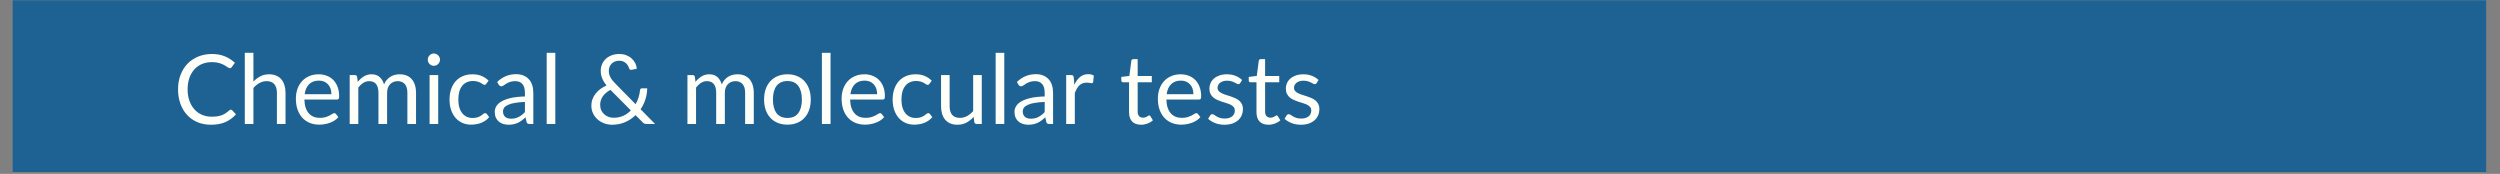 <svg xmlns="http://www.w3.org/2000/svg" xmlns:xlink="http://www.w3.org/1999/xlink" width="1366" zoomAndPan="magnify" viewBox="0 0 1024.5 71.25" height="95" preserveAspectRatio="xMidYMid meet" version="1.0"><rect x="0" y="0" width="1024.5" height="71.25" fill="#808080" stroke="none"/><defs><filter x="0%" y="0%" width="100%" height="100%" id="53da03fc1b"><feColorMatrix values="0 0 0 0 1 0 0 0 0 1 0 0 0 0 1 0 0 0 1 0" color-interpolation-filters="sRGB"/></filter><g/><clipPath id="7ad23a05e9"><path d="M 5.09 0 L 1018.918 0 L 1018.918 70.508 L 5.09 70.508 Z M 5.09 0 " clip-rule="nonzero"/></clipPath><mask id="67be719b02"><g filter="url(#53da03fc1b)"><rect x="-102.45" width="1229.4" fill="#000000" y="-7.125" height="85.5" fill-opacity="0.79"/></g></mask><clipPath id="e1cc441bfe"><path d="M 0.09 0 L 1013.918 0 L 1013.918 70.508 L 0.09 70.508 Z M 0.09 0 " clip-rule="nonzero"/></clipPath><clipPath id="2a8c3803cf"><rect x="0" width="1014" y="0" height="71"/></clipPath></defs><g clip-path="url(#7ad23a05e9)"><g mask="url(#67be719b02)"><g transform="matrix(1, 0, 0, 1, 5, 0)"><g clip-path="url(#2a8c3803cf)"><g clip-path="url(#e1cc441bfe)"><path fill="#045a99" d="M 0.09 0 L 1013.938 0 L 1013.938 71.918 L 0.09 71.918 Z M 0.09 0 " fill-opacity="1" fill-rule="nonzero"/></g></g></g></g></g><g fill="#fffff9" fill-opacity="1"><g transform="translate(71.085, 50.802)"><g><path d="M 23.531 -5.859 C 23.738 -5.859 23.922 -5.77 24.078 -5.594 L 25.609 -3.953 C 24.441 -2.609 23.031 -1.562 21.375 -0.812 C 19.727 -0.062 17.727 0.312 15.375 0.312 C 13.344 0.312 11.492 -0.035 9.828 -0.734 C 8.172 -1.441 6.754 -2.43 5.578 -3.703 C 4.398 -4.984 3.488 -6.516 2.844 -8.297 C 2.195 -10.078 1.875 -12.035 1.875 -14.172 C 1.875 -16.305 2.207 -18.266 2.875 -20.047 C 3.551 -21.828 4.5 -23.359 5.719 -24.641 C 6.945 -25.922 8.41 -26.91 10.109 -27.609 C 11.816 -28.316 13.695 -28.672 15.75 -28.672 C 17.77 -28.672 19.551 -28.348 21.094 -27.703 C 22.633 -27.055 23.992 -26.18 25.172 -25.078 L 23.906 -23.312 C 23.82 -23.176 23.719 -23.066 23.594 -22.984 C 23.469 -22.898 23.301 -22.859 23.094 -22.859 C 22.852 -22.859 22.562 -22.984 22.219 -23.234 C 21.875 -23.492 21.426 -23.781 20.875 -24.094 C 20.32 -24.414 19.629 -24.703 18.797 -24.953 C 17.961 -25.211 16.941 -25.344 15.734 -25.344 C 14.266 -25.344 12.922 -25.086 11.703 -24.578 C 10.492 -24.078 9.453 -23.344 8.578 -22.375 C 7.703 -21.414 7.02 -20.242 6.531 -18.859 C 6.039 -17.473 5.797 -15.91 5.797 -14.172 C 5.797 -12.398 6.051 -10.82 6.562 -9.438 C 7.07 -8.051 7.766 -6.879 8.641 -5.922 C 9.516 -4.961 10.547 -4.234 11.734 -3.734 C 12.93 -3.234 14.223 -2.984 15.609 -2.984 C 16.453 -2.984 17.211 -3.031 17.891 -3.125 C 18.578 -3.227 19.207 -3.383 19.781 -3.594 C 20.352 -3.812 20.883 -4.082 21.375 -4.406 C 21.875 -4.727 22.367 -5.113 22.859 -5.562 C 23.078 -5.758 23.301 -5.859 23.531 -5.859 Z M 23.531 -5.859 "/></g></g></g><g fill="#fffff9" fill-opacity="1"><g transform="translate(97.524, 50.802)"><g><path d="M 6.328 -17.375 C 7.191 -18.281 8.145 -19.004 9.188 -19.547 C 10.227 -20.086 11.426 -20.359 12.781 -20.359 C 13.875 -20.359 14.836 -20.176 15.672 -19.812 C 16.516 -19.457 17.219 -18.945 17.781 -18.281 C 18.344 -17.613 18.766 -16.812 19.047 -15.875 C 19.336 -14.938 19.484 -13.898 19.484 -12.766 L 19.484 0 L 15.953 0 L 15.953 -12.766 C 15.953 -14.285 15.602 -15.461 14.906 -16.297 C 14.219 -17.129 13.164 -17.547 11.75 -17.547 C 10.707 -17.547 9.734 -17.297 8.828 -16.797 C 7.93 -16.297 7.098 -15.617 6.328 -14.766 L 6.328 0 L 2.797 0 L 2.797 -29.156 L 6.328 -29.156 Z M 6.328 -17.375 "/></g></g></g><g fill="#fffff9" fill-opacity="1"><g transform="translate(119.609, 50.802)"><g><path d="M 16.203 -12.203 C 16.203 -13.023 16.086 -13.773 15.859 -14.453 C 15.629 -15.129 15.289 -15.711 14.844 -16.203 C 14.406 -16.703 13.867 -17.086 13.234 -17.359 C 12.598 -17.629 11.879 -17.766 11.078 -17.766 C 9.391 -17.766 8.051 -17.273 7.062 -16.297 C 6.082 -15.316 5.477 -13.953 5.25 -12.203 Z M 19.062 -2.812 C 18.625 -2.281 18.098 -1.816 17.484 -1.422 C 16.879 -1.035 16.227 -0.719 15.531 -0.469 C 14.844 -0.219 14.129 -0.031 13.391 0.094 C 12.648 0.219 11.922 0.281 11.203 0.281 C 9.816 0.281 8.539 0.047 7.375 -0.422 C 6.207 -0.891 5.195 -1.578 4.344 -2.484 C 3.488 -3.391 2.82 -4.508 2.344 -5.844 C 1.875 -7.176 1.641 -8.703 1.641 -10.422 C 1.641 -11.828 1.852 -13.133 2.281 -14.344 C 2.707 -15.562 3.32 -16.613 4.125 -17.5 C 4.938 -18.395 5.922 -19.094 7.078 -19.594 C 8.242 -20.102 9.551 -20.359 11 -20.359 C 12.195 -20.359 13.305 -20.156 14.328 -19.75 C 15.359 -19.352 16.242 -18.773 16.984 -18.016 C 17.734 -17.254 18.316 -16.316 18.734 -15.203 C 19.16 -14.086 19.375 -12.82 19.375 -11.406 C 19.375 -10.844 19.312 -10.469 19.188 -10.281 C 19.07 -10.102 18.848 -10.016 18.516 -10.016 L 5.125 -10.016 C 5.164 -8.742 5.336 -7.641 5.641 -6.703 C 5.953 -5.766 6.383 -4.984 6.938 -4.359 C 7.5 -3.734 8.16 -3.266 8.922 -2.953 C 9.691 -2.648 10.551 -2.5 11.5 -2.5 C 12.383 -2.5 13.145 -2.598 13.781 -2.797 C 14.426 -3.004 14.977 -3.223 15.438 -3.453 C 15.895 -3.691 16.281 -3.914 16.594 -4.125 C 16.906 -4.332 17.172 -4.438 17.391 -4.438 C 17.68 -4.438 17.906 -4.32 18.062 -4.094 Z M 19.062 -2.812 "/></g></g></g><g fill="#fffff9" fill-opacity="1"><g transform="translate(140.507, 50.802)"><g><path d="M 2.797 0 L 2.797 -20.047 L 4.906 -20.047 C 5.406 -20.047 5.719 -19.801 5.844 -19.312 L 6.094 -17.25 C 6.832 -18.164 7.66 -18.91 8.578 -19.484 C 9.504 -20.066 10.578 -20.359 11.797 -20.359 C 13.141 -20.359 14.227 -19.984 15.062 -19.234 C 15.906 -18.484 16.508 -17.469 16.875 -16.188 C 17.164 -16.914 17.539 -17.539 18 -18.062 C 18.457 -18.594 18.969 -19.031 19.531 -19.375 C 20.094 -19.719 20.691 -19.969 21.328 -20.125 C 21.973 -20.281 22.629 -20.359 23.297 -20.359 C 24.348 -20.359 25.285 -20.191 26.109 -19.859 C 26.93 -19.523 27.629 -19.035 28.203 -18.391 C 28.773 -17.742 29.211 -16.945 29.516 -16 C 29.828 -15.051 29.984 -13.973 29.984 -12.766 L 29.984 0 L 26.438 0 L 26.438 -12.766 C 26.438 -14.336 26.094 -15.523 25.406 -16.328 C 24.719 -17.141 23.727 -17.547 22.438 -17.547 C 21.852 -17.547 21.301 -17.441 20.781 -17.234 C 20.258 -17.035 19.801 -16.738 19.406 -16.344 C 19.008 -15.945 18.695 -15.445 18.469 -14.844 C 18.238 -14.25 18.125 -13.555 18.125 -12.766 L 18.125 0 L 14.578 0 L 14.578 -12.766 C 14.578 -14.367 14.254 -15.566 13.609 -16.359 C 12.961 -17.148 12.02 -17.547 10.781 -17.547 C 9.914 -17.547 9.113 -17.312 8.375 -16.844 C 7.633 -16.375 6.953 -15.738 6.328 -14.938 L 6.328 0 Z M 2.797 0 "/></g></g></g><g fill="#fffff9" fill-opacity="1"><g transform="translate(173.061, 50.802)"><g><path d="M 6.516 -20.047 L 6.516 0 L 2.984 0 L 2.984 -20.047 Z M 7.266 -26.344 C 7.266 -26 7.191 -25.676 7.047 -25.375 C 6.91 -25.082 6.727 -24.816 6.5 -24.578 C 6.27 -24.348 6 -24.164 5.688 -24.031 C 5.375 -23.906 5.047 -23.844 4.703 -23.844 C 4.359 -23.844 4.039 -23.906 3.75 -24.031 C 3.457 -24.164 3.195 -24.348 2.969 -24.578 C 2.738 -24.816 2.555 -25.082 2.422 -25.375 C 2.297 -25.676 2.234 -26 2.234 -26.344 C 2.234 -26.688 2.297 -27.008 2.422 -27.312 C 2.555 -27.625 2.738 -27.895 2.969 -28.125 C 3.195 -28.352 3.457 -28.535 3.75 -28.672 C 4.039 -28.805 4.359 -28.875 4.703 -28.875 C 5.047 -28.875 5.375 -28.805 5.688 -28.672 C 6 -28.535 6.27 -28.352 6.5 -28.125 C 6.727 -27.895 6.91 -27.625 7.047 -27.312 C 7.191 -27.008 7.266 -26.688 7.266 -26.344 Z M 7.266 -26.344 "/></g></g></g><g fill="#fffff9" fill-opacity="1"><g transform="translate(182.56, 50.802)"><g><path d="M 16.734 -16.484 C 16.629 -16.336 16.523 -16.223 16.422 -16.141 C 16.316 -16.066 16.172 -16.031 15.984 -16.031 C 15.785 -16.031 15.566 -16.113 15.328 -16.281 C 15.098 -16.445 14.805 -16.629 14.453 -16.828 C 14.109 -17.023 13.68 -17.203 13.172 -17.359 C 12.66 -17.523 12.035 -17.609 11.297 -17.609 C 10.305 -17.609 9.438 -17.43 8.688 -17.078 C 7.938 -16.734 7.305 -16.227 6.797 -15.562 C 6.285 -14.906 5.898 -14.109 5.641 -13.172 C 5.391 -12.242 5.266 -11.195 5.266 -10.031 C 5.266 -8.82 5.398 -7.742 5.672 -6.797 C 5.953 -5.848 6.348 -5.055 6.859 -4.422 C 7.367 -3.785 7.984 -3.297 8.703 -2.953 C 9.422 -2.617 10.227 -2.453 11.125 -2.453 C 11.977 -2.453 12.68 -2.551 13.234 -2.75 C 13.785 -2.957 14.242 -3.188 14.609 -3.438 C 14.973 -3.688 15.273 -3.914 15.516 -4.125 C 15.766 -4.332 16.008 -4.438 16.25 -4.438 C 16.539 -4.438 16.766 -4.32 16.922 -4.094 L 17.906 -2.812 C 17.469 -2.27 16.973 -1.805 16.422 -1.422 C 15.867 -1.035 15.27 -0.711 14.625 -0.453 C 13.988 -0.203 13.32 -0.02 12.625 0.094 C 11.926 0.219 11.211 0.281 10.484 0.281 C 9.234 0.281 8.066 0.051 6.984 -0.406 C 5.91 -0.875 4.977 -1.547 4.188 -2.422 C 3.406 -3.297 2.785 -4.375 2.328 -5.656 C 1.879 -6.938 1.656 -8.395 1.656 -10.031 C 1.656 -11.52 1.863 -12.895 2.281 -14.156 C 2.695 -15.426 3.301 -16.52 4.094 -17.438 C 4.895 -18.352 5.879 -19.066 7.047 -19.578 C 8.223 -20.098 9.566 -20.359 11.078 -20.359 C 12.492 -20.359 13.738 -20.129 14.812 -19.672 C 15.883 -19.223 16.836 -18.582 17.672 -17.75 Z M 16.734 -16.484 "/></g></g></g><g fill="#fffff9" fill-opacity="1"><g transform="translate(201.459, 50.802)"><g><path d="M 13.656 -9.031 C 12.031 -8.969 10.645 -8.832 9.5 -8.625 C 8.363 -8.426 7.438 -8.16 6.719 -7.828 C 6 -7.504 5.477 -7.117 5.156 -6.672 C 4.832 -6.223 4.672 -5.723 4.672 -5.172 C 4.672 -4.641 4.754 -4.18 4.922 -3.797 C 5.098 -3.41 5.332 -3.098 5.625 -2.859 C 5.926 -2.617 6.273 -2.441 6.672 -2.328 C 7.078 -2.211 7.508 -2.156 7.969 -2.156 C 8.594 -2.156 9.16 -2.219 9.672 -2.344 C 10.191 -2.469 10.676 -2.648 11.125 -2.891 C 11.582 -3.129 12.02 -3.41 12.438 -3.734 C 12.852 -4.066 13.258 -4.445 13.656 -4.875 Z M 2.281 -17.219 C 3.383 -18.281 4.578 -19.078 5.859 -19.609 C 7.141 -20.141 8.555 -20.406 10.109 -20.406 C 11.234 -20.406 12.227 -20.219 13.094 -19.844 C 13.969 -19.477 14.703 -18.961 15.297 -18.297 C 15.891 -17.641 16.336 -16.844 16.641 -15.906 C 16.941 -14.969 17.094 -13.941 17.094 -12.828 L 17.094 0 L 15.531 0 C 15.188 0 14.922 -0.055 14.734 -0.172 C 14.555 -0.285 14.414 -0.504 14.312 -0.828 L 13.906 -2.734 C 13.383 -2.242 12.867 -1.812 12.359 -1.438 C 11.859 -1.062 11.332 -0.742 10.781 -0.484 C 10.227 -0.223 9.641 -0.023 9.016 0.109 C 8.391 0.242 7.691 0.312 6.922 0.312 C 6.148 0.312 5.422 0.203 4.734 -0.016 C 4.047 -0.234 3.445 -0.555 2.938 -0.984 C 2.426 -1.422 2.02 -1.973 1.719 -2.641 C 1.426 -3.305 1.281 -4.094 1.281 -5 C 1.281 -5.789 1.5 -6.551 1.938 -7.281 C 2.375 -8.02 3.078 -8.672 4.047 -9.234 C 5.023 -9.805 6.301 -10.273 7.875 -10.641 C 9.445 -11.004 11.375 -11.211 13.656 -11.266 L 13.656 -12.828 C 13.656 -14.379 13.316 -15.551 12.641 -16.344 C 11.973 -17.145 10.992 -17.547 9.703 -17.547 C 8.828 -17.547 8.094 -17.438 7.5 -17.219 C 6.914 -17.008 6.41 -16.77 5.984 -16.5 C 5.555 -16.227 5.188 -15.984 4.875 -15.766 C 4.562 -15.547 4.254 -15.438 3.953 -15.438 C 3.723 -15.438 3.52 -15.5 3.344 -15.625 C 3.176 -15.75 3.031 -15.906 2.906 -16.094 Z M 2.281 -17.219 "/></g></g></g><g fill="#fffff9" fill-opacity="1"><g transform="translate(221.13, 50.802)"><g><path d="M 6.438 -29.156 L 6.438 0 L 2.906 0 L 2.906 -29.156 Z M 6.438 -29.156 "/></g></g></g><g fill="#fffff9" fill-opacity="1"><g transform="translate(230.471, 50.802)"><g/></g></g><g fill="#fffff9" fill-opacity="1"><g transform="translate(240.603, 50.802)"><g><path d="M 9.562 -13.969 C 8.156 -13.227 7.098 -12.332 6.391 -11.281 C 5.691 -10.227 5.344 -9.082 5.344 -7.844 C 5.344 -6.977 5.5 -6.219 5.812 -5.562 C 6.133 -4.914 6.551 -4.367 7.062 -3.922 C 7.582 -3.473 8.172 -3.129 8.828 -2.891 C 9.484 -2.66 10.156 -2.547 10.844 -2.547 C 12.32 -2.547 13.648 -2.816 14.828 -3.359 C 16.016 -3.898 17.047 -4.629 17.922 -5.547 Z M 27.844 0 L 24.422 0 C 24.035 0 23.723 -0.047 23.484 -0.141 C 23.254 -0.234 23 -0.426 22.719 -0.719 L 19.844 -3.609 C 18.602 -2.398 17.176 -1.441 15.562 -0.734 C 13.945 -0.035 12.172 0.312 10.234 0.312 C 9.172 0.312 8.133 0.133 7.125 -0.219 C 6.125 -0.57 5.219 -1.086 4.406 -1.766 C 3.602 -2.453 2.957 -3.281 2.469 -4.25 C 1.977 -5.227 1.734 -6.332 1.734 -7.562 C 1.734 -8.477 1.891 -9.348 2.203 -10.172 C 2.516 -11.004 2.945 -11.77 3.5 -12.469 C 4.051 -13.164 4.703 -13.789 5.453 -14.344 C 6.211 -14.895 7.039 -15.367 7.938 -15.766 C 7.133 -16.797 6.539 -17.789 6.156 -18.75 C 5.77 -19.707 5.578 -20.703 5.578 -21.734 C 5.578 -22.691 5.75 -23.594 6.094 -24.438 C 6.445 -25.281 6.953 -26.016 7.609 -26.641 C 8.273 -27.266 9.078 -27.758 10.016 -28.125 C 10.961 -28.488 12.023 -28.672 13.203 -28.672 C 14.242 -28.672 15.191 -28.504 16.047 -28.172 C 16.898 -27.836 17.633 -27.391 18.25 -26.828 C 18.875 -26.273 19.367 -25.633 19.734 -24.906 C 20.098 -24.176 20.305 -23.414 20.359 -22.625 L 18.172 -22.188 C 17.734 -22.082 17.41 -22.285 17.203 -22.797 C 17.109 -23.141 16.957 -23.492 16.75 -23.859 C 16.539 -24.234 16.273 -24.57 15.953 -24.875 C 15.629 -25.176 15.238 -25.426 14.781 -25.625 C 14.332 -25.82 13.805 -25.922 13.203 -25.922 C 12.535 -25.922 11.938 -25.816 11.406 -25.609 C 10.875 -25.398 10.422 -25.102 10.047 -24.719 C 9.672 -24.344 9.383 -23.898 9.188 -23.391 C 8.988 -22.891 8.891 -22.344 8.891 -21.75 C 8.891 -21.289 8.941 -20.848 9.047 -20.422 C 9.148 -19.992 9.316 -19.562 9.547 -19.125 C 9.773 -18.695 10.066 -18.258 10.422 -17.812 C 10.785 -17.363 11.219 -16.891 11.719 -16.391 L 19.875 -8.094 C 20.375 -8.988 20.773 -9.922 21.078 -10.891 C 21.379 -11.859 21.578 -12.828 21.672 -13.797 C 21.691 -14.047 21.77 -14.242 21.906 -14.391 C 22.039 -14.535 22.223 -14.609 22.453 -14.609 L 24.625 -14.609 C 24.602 -13.086 24.363 -11.598 23.906 -10.141 C 23.445 -8.68 22.781 -7.312 21.906 -6.031 Z M 27.844 0 "/></g></g></g><g fill="#fffff9" fill-opacity="1"><g transform="translate(268.784, 50.802)"><g/></g></g><g fill="#fffff9" fill-opacity="1"><g transform="translate(278.916, 50.802)"><g><path d="M 2.797 0 L 2.797 -20.047 L 4.906 -20.047 C 5.406 -20.047 5.719 -19.801 5.844 -19.312 L 6.094 -17.25 C 6.832 -18.164 7.66 -18.91 8.578 -19.484 C 9.504 -20.066 10.578 -20.359 11.797 -20.359 C 13.141 -20.359 14.227 -19.984 15.062 -19.234 C 15.906 -18.484 16.508 -17.469 16.875 -16.188 C 17.164 -16.914 17.539 -17.539 18 -18.062 C 18.457 -18.594 18.969 -19.031 19.531 -19.375 C 20.094 -19.719 20.691 -19.969 21.328 -20.125 C 21.973 -20.281 22.629 -20.359 23.297 -20.359 C 24.348 -20.359 25.285 -20.191 26.109 -19.859 C 26.93 -19.523 27.629 -19.035 28.203 -18.391 C 28.773 -17.742 29.211 -16.945 29.516 -16 C 29.828 -15.051 29.984 -13.973 29.984 -12.766 L 29.984 0 L 26.438 0 L 26.438 -12.766 C 26.438 -14.336 26.094 -15.523 25.406 -16.328 C 24.719 -17.141 23.727 -17.547 22.438 -17.547 C 21.852 -17.547 21.301 -17.441 20.781 -17.234 C 20.258 -17.035 19.801 -16.738 19.406 -16.344 C 19.008 -15.945 18.695 -15.445 18.469 -14.844 C 18.238 -14.25 18.125 -13.555 18.125 -12.766 L 18.125 0 L 14.578 0 L 14.578 -12.766 C 14.578 -14.367 14.254 -15.566 13.609 -16.359 C 12.961 -17.148 12.02 -17.547 10.781 -17.547 C 9.914 -17.547 9.113 -17.312 8.375 -16.844 C 7.633 -16.375 6.953 -15.738 6.328 -14.938 L 6.328 0 Z M 2.797 0 "/></g></g></g><g fill="#fffff9" fill-opacity="1"><g transform="translate(311.47, 50.802)"><g><path d="M 11.234 -20.359 C 12.703 -20.359 14.02 -20.113 15.188 -19.625 C 16.363 -19.145 17.367 -18.453 18.203 -17.547 C 19.035 -16.648 19.672 -15.566 20.109 -14.297 C 20.555 -13.023 20.781 -11.602 20.781 -10.031 C 20.781 -8.445 20.555 -7.02 20.109 -5.75 C 19.672 -4.488 19.035 -3.41 18.203 -2.516 C 17.367 -1.617 16.363 -0.926 15.188 -0.438 C 14.02 0.039 12.703 0.281 11.234 0.281 C 9.766 0.281 8.438 0.039 7.25 -0.438 C 6.07 -0.926 5.066 -1.617 4.234 -2.516 C 3.398 -3.41 2.758 -4.488 2.312 -5.75 C 1.875 -7.02 1.656 -8.445 1.656 -10.031 C 1.656 -11.602 1.875 -13.023 2.312 -14.297 C 2.758 -15.566 3.398 -16.648 4.234 -17.547 C 5.066 -18.453 6.07 -19.145 7.25 -19.625 C 8.438 -20.113 9.766 -20.359 11.234 -20.359 Z M 11.234 -2.469 C 13.211 -2.469 14.691 -3.129 15.672 -4.453 C 16.648 -5.785 17.141 -7.641 17.141 -10.016 C 17.141 -12.398 16.648 -14.258 15.672 -15.594 C 14.691 -16.926 13.211 -17.594 11.234 -17.594 C 10.234 -17.594 9.359 -17.422 8.609 -17.078 C 7.867 -16.734 7.25 -16.238 6.75 -15.594 C 6.258 -14.945 5.891 -14.148 5.641 -13.203 C 5.398 -12.266 5.281 -11.203 5.281 -10.016 C 5.281 -7.641 5.77 -5.785 6.75 -4.453 C 7.738 -3.129 9.234 -2.469 11.234 -2.469 Z M 11.234 -2.469 "/></g></g></g><g fill="#fffff9" fill-opacity="1"><g transform="translate(333.912, 50.802)"><g><path d="M 6.438 -29.156 L 6.438 0 L 2.906 0 L 2.906 -29.156 Z M 6.438 -29.156 "/></g></g></g><g fill="#fffff9" fill-opacity="1"><g transform="translate(343.252, 50.802)"><g><path d="M 16.203 -12.203 C 16.203 -13.023 16.086 -13.773 15.859 -14.453 C 15.629 -15.129 15.289 -15.711 14.844 -16.203 C 14.406 -16.703 13.867 -17.086 13.234 -17.359 C 12.598 -17.629 11.879 -17.766 11.078 -17.766 C 9.391 -17.766 8.051 -17.273 7.062 -16.297 C 6.082 -15.316 5.477 -13.953 5.25 -12.203 Z M 19.062 -2.812 C 18.625 -2.281 18.098 -1.816 17.484 -1.422 C 16.879 -1.035 16.227 -0.719 15.531 -0.469 C 14.844 -0.219 14.129 -0.031 13.391 0.094 C 12.648 0.219 11.922 0.281 11.203 0.281 C 9.816 0.281 8.539 0.047 7.375 -0.422 C 6.207 -0.891 5.195 -1.578 4.344 -2.484 C 3.488 -3.391 2.82 -4.508 2.344 -5.844 C 1.875 -7.176 1.641 -8.703 1.641 -10.422 C 1.641 -11.828 1.852 -13.133 2.281 -14.344 C 2.707 -15.562 3.32 -16.613 4.125 -17.5 C 4.938 -18.395 5.922 -19.094 7.078 -19.594 C 8.242 -20.102 9.551 -20.359 11 -20.359 C 12.195 -20.359 13.305 -20.156 14.328 -19.75 C 15.359 -19.352 16.242 -18.773 16.984 -18.016 C 17.734 -17.254 18.316 -16.316 18.734 -15.203 C 19.16 -14.086 19.375 -12.82 19.375 -11.406 C 19.375 -10.844 19.312 -10.469 19.188 -10.281 C 19.07 -10.102 18.848 -10.016 18.516 -10.016 L 5.125 -10.016 C 5.164 -8.742 5.336 -7.641 5.641 -6.703 C 5.953 -5.766 6.383 -4.984 6.938 -4.359 C 7.5 -3.734 8.16 -3.266 8.922 -2.953 C 9.691 -2.648 10.551 -2.5 11.5 -2.5 C 12.383 -2.5 13.145 -2.598 13.781 -2.797 C 14.426 -3.004 14.977 -3.223 15.438 -3.453 C 15.895 -3.691 16.281 -3.914 16.594 -4.125 C 16.906 -4.332 17.172 -4.438 17.391 -4.438 C 17.68 -4.438 17.906 -4.32 18.062 -4.094 Z M 19.062 -2.812 "/></g></g></g><g fill="#fffff9" fill-opacity="1"><g transform="translate(364.15, 50.802)"><g><path d="M 16.734 -16.484 C 16.629 -16.336 16.523 -16.223 16.422 -16.141 C 16.316 -16.066 16.172 -16.031 15.984 -16.031 C 15.785 -16.031 15.566 -16.113 15.328 -16.281 C 15.098 -16.445 14.805 -16.629 14.453 -16.828 C 14.109 -17.023 13.68 -17.203 13.172 -17.359 C 12.66 -17.523 12.035 -17.609 11.297 -17.609 C 10.305 -17.609 9.438 -17.43 8.688 -17.078 C 7.938 -16.734 7.305 -16.227 6.797 -15.562 C 6.285 -14.906 5.898 -14.109 5.641 -13.172 C 5.391 -12.242 5.266 -11.195 5.266 -10.031 C 5.266 -8.82 5.398 -7.742 5.672 -6.797 C 5.953 -5.848 6.348 -5.055 6.859 -4.422 C 7.367 -3.785 7.984 -3.297 8.703 -2.953 C 9.422 -2.617 10.227 -2.453 11.125 -2.453 C 11.977 -2.453 12.68 -2.551 13.234 -2.75 C 13.785 -2.957 14.242 -3.188 14.609 -3.438 C 14.973 -3.688 15.273 -3.914 15.516 -4.125 C 15.766 -4.332 16.008 -4.438 16.25 -4.438 C 16.539 -4.438 16.766 -4.32 16.922 -4.094 L 17.906 -2.812 C 17.469 -2.27 16.973 -1.805 16.422 -1.422 C 15.867 -1.035 15.27 -0.711 14.625 -0.453 C 13.988 -0.203 13.32 -0.02 12.625 0.094 C 11.926 0.219 11.211 0.281 10.484 0.281 C 9.234 0.281 8.066 0.051 6.984 -0.406 C 5.91 -0.875 4.977 -1.547 4.188 -2.422 C 3.406 -3.297 2.785 -4.375 2.328 -5.656 C 1.879 -6.938 1.656 -8.395 1.656 -10.031 C 1.656 -11.52 1.863 -12.895 2.281 -14.156 C 2.695 -15.426 3.301 -16.52 4.094 -17.438 C 4.895 -18.352 5.879 -19.066 7.047 -19.578 C 8.223 -20.098 9.566 -20.359 11.078 -20.359 C 12.492 -20.359 13.738 -20.129 14.812 -19.672 C 15.883 -19.223 16.836 -18.582 17.672 -17.75 Z M 16.734 -16.484 "/></g></g></g><g fill="#fffff9" fill-opacity="1"><g transform="translate(383.049, 50.802)"><g><path d="M 19.281 -20.047 L 19.281 0 L 17.172 0 C 16.672 0 16.359 -0.242 16.234 -0.734 L 15.953 -2.891 C 15.078 -1.922 14.098 -1.145 13.016 -0.562 C 11.941 0.02 10.703 0.312 9.297 0.312 C 8.203 0.312 7.234 0.133 6.391 -0.219 C 5.555 -0.582 4.852 -1.094 4.281 -1.75 C 3.719 -2.414 3.297 -3.219 3.016 -4.156 C 2.734 -5.094 2.594 -6.129 2.594 -7.266 L 2.594 -20.047 L 6.109 -20.047 L 6.109 -7.266 C 6.109 -5.742 6.453 -4.566 7.141 -3.734 C 7.836 -2.91 8.898 -2.5 10.328 -2.5 C 11.367 -2.5 12.344 -2.742 13.25 -3.234 C 14.156 -3.734 14.988 -4.414 15.75 -5.281 L 15.75 -20.047 Z M 19.281 -20.047 "/></g></g></g><g fill="#fffff9" fill-opacity="1"><g transform="translate(405.115, 50.802)"><g><path d="M 6.438 -29.156 L 6.438 0 L 2.906 0 L 2.906 -29.156 Z M 6.438 -29.156 "/></g></g></g><g fill="#fffff9" fill-opacity="1"><g transform="translate(414.456, 50.802)"><g><path d="M 13.656 -9.031 C 12.031 -8.969 10.645 -8.832 9.5 -8.625 C 8.363 -8.426 7.438 -8.16 6.719 -7.828 C 6 -7.504 5.477 -7.117 5.156 -6.672 C 4.832 -6.223 4.672 -5.723 4.672 -5.172 C 4.672 -4.641 4.754 -4.18 4.922 -3.797 C 5.098 -3.41 5.332 -3.098 5.625 -2.859 C 5.926 -2.617 6.273 -2.441 6.672 -2.328 C 7.078 -2.211 7.508 -2.156 7.969 -2.156 C 8.594 -2.156 9.16 -2.219 9.672 -2.344 C 10.191 -2.469 10.676 -2.648 11.125 -2.891 C 11.582 -3.129 12.02 -3.41 12.438 -3.734 C 12.852 -4.066 13.258 -4.445 13.656 -4.875 Z M 2.281 -17.219 C 3.383 -18.281 4.578 -19.078 5.859 -19.609 C 7.141 -20.141 8.555 -20.406 10.109 -20.406 C 11.234 -20.406 12.227 -20.219 13.094 -19.844 C 13.969 -19.477 14.703 -18.961 15.297 -18.297 C 15.891 -17.641 16.336 -16.844 16.641 -15.906 C 16.941 -14.969 17.094 -13.941 17.094 -12.828 L 17.094 0 L 15.531 0 C 15.188 0 14.922 -0.055 14.734 -0.172 C 14.555 -0.285 14.414 -0.504 14.312 -0.828 L 13.906 -2.734 C 13.383 -2.242 12.867 -1.812 12.359 -1.438 C 11.859 -1.062 11.332 -0.742 10.781 -0.484 C 10.227 -0.223 9.641 -0.023 9.016 0.109 C 8.391 0.242 7.691 0.312 6.922 0.312 C 6.148 0.312 5.422 0.203 4.734 -0.016 C 4.047 -0.234 3.445 -0.555 2.938 -0.984 C 2.426 -1.422 2.02 -1.973 1.719 -2.641 C 1.426 -3.305 1.281 -4.094 1.281 -5 C 1.281 -5.789 1.5 -6.551 1.938 -7.281 C 2.375 -8.02 3.078 -8.672 4.047 -9.234 C 5.023 -9.805 6.301 -10.273 7.875 -10.641 C 9.445 -11.004 11.375 -11.211 13.656 -11.266 L 13.656 -12.828 C 13.656 -14.379 13.316 -15.551 12.641 -16.344 C 11.973 -17.145 10.992 -17.547 9.703 -17.547 C 8.828 -17.547 8.094 -17.438 7.5 -17.219 C 6.914 -17.008 6.41 -16.77 5.984 -16.5 C 5.555 -16.227 5.188 -15.984 4.875 -15.766 C 4.562 -15.547 4.254 -15.438 3.953 -15.438 C 3.723 -15.438 3.52 -15.5 3.344 -15.625 C 3.176 -15.75 3.031 -15.906 2.906 -16.094 Z M 2.281 -17.219 "/></g></g></g><g fill="#fffff9" fill-opacity="1"><g transform="translate(434.127, 50.802)"><g><path d="M 6.141 -16.031 C 6.766 -17.406 7.539 -18.477 8.469 -19.25 C 9.395 -20.02 10.523 -20.406 11.859 -20.406 C 12.273 -20.406 12.676 -20.359 13.062 -20.266 C 13.457 -20.172 13.805 -20.023 14.109 -19.828 L 13.859 -17.203 C 13.773 -16.867 13.578 -16.703 13.266 -16.703 C 13.078 -16.703 12.801 -16.738 12.438 -16.812 C 12.082 -16.895 11.68 -16.938 11.234 -16.938 C 10.609 -16.938 10.047 -16.844 9.547 -16.656 C 9.055 -16.477 8.613 -16.207 8.219 -15.844 C 7.832 -15.477 7.484 -15.023 7.172 -14.484 C 6.859 -13.953 6.578 -13.348 6.328 -12.672 L 6.328 0 L 2.797 0 L 2.797 -20.047 L 4.812 -20.047 C 5.188 -20.047 5.445 -19.973 5.594 -19.828 C 5.738 -19.68 5.836 -19.43 5.891 -19.078 Z M 6.141 -16.031 "/></g></g></g><g fill="#fffff9" fill-opacity="1"><g transform="translate(448.534, 50.802)"><g/></g></g><g fill="#fffff9" fill-opacity="1"><g transform="translate(458.666, 50.802)"><g><path d="M 8.938 0.312 C 7.352 0.312 6.133 -0.125 5.281 -1 C 4.438 -1.883 4.016 -3.16 4.016 -4.828 L 4.016 -17.094 L 1.609 -17.094 C 1.391 -17.094 1.207 -17.156 1.062 -17.281 C 0.914 -17.406 0.844 -17.602 0.844 -17.875 L 0.844 -19.281 L 4.141 -19.688 L 4.953 -25.891 C 4.984 -26.086 5.066 -26.25 5.203 -26.375 C 5.348 -26.5 5.535 -26.562 5.766 -26.562 L 7.547 -26.562 L 7.547 -19.656 L 13.344 -19.656 L 13.344 -17.094 L 7.547 -17.094 L 7.547 -5.062 C 7.547 -4.219 7.75 -3.594 8.156 -3.188 C 8.562 -2.781 9.086 -2.578 9.734 -2.578 C 10.109 -2.578 10.43 -2.625 10.703 -2.719 C 10.973 -2.82 11.203 -2.93 11.391 -3.047 C 11.586 -3.16 11.754 -3.266 11.891 -3.359 C 12.035 -3.461 12.16 -3.516 12.266 -3.516 C 12.453 -3.516 12.617 -3.406 12.766 -3.188 L 13.797 -1.5 C 13.18 -0.938 12.445 -0.492 11.594 -0.172 C 10.738 0.148 9.852 0.312 8.938 0.312 Z M 8.938 0.312 "/></g></g></g><g fill="#fffff9" fill-opacity="1"><g transform="translate(472.855, 50.802)"><g><path d="M 16.203 -12.203 C 16.203 -13.023 16.086 -13.773 15.859 -14.453 C 15.629 -15.129 15.289 -15.711 14.844 -16.203 C 14.406 -16.703 13.867 -17.086 13.234 -17.359 C 12.598 -17.629 11.879 -17.766 11.078 -17.766 C 9.391 -17.766 8.051 -17.273 7.062 -16.297 C 6.082 -15.316 5.477 -13.953 5.25 -12.203 Z M 19.062 -2.812 C 18.625 -2.281 18.098 -1.816 17.484 -1.422 C 16.879 -1.035 16.227 -0.719 15.531 -0.469 C 14.844 -0.219 14.129 -0.031 13.391 0.094 C 12.648 0.219 11.922 0.281 11.203 0.281 C 9.816 0.281 8.539 0.047 7.375 -0.422 C 6.207 -0.891 5.195 -1.578 4.344 -2.484 C 3.488 -3.391 2.82 -4.508 2.344 -5.844 C 1.875 -7.176 1.641 -8.703 1.641 -10.422 C 1.641 -11.828 1.852 -13.133 2.281 -14.344 C 2.707 -15.562 3.32 -16.613 4.125 -17.5 C 4.938 -18.395 5.922 -19.094 7.078 -19.594 C 8.242 -20.102 9.551 -20.359 11 -20.359 C 12.195 -20.359 13.305 -20.156 14.328 -19.75 C 15.359 -19.352 16.242 -18.773 16.984 -18.016 C 17.734 -17.254 18.316 -16.316 18.734 -15.203 C 19.16 -14.086 19.375 -12.82 19.375 -11.406 C 19.375 -10.844 19.312 -10.469 19.188 -10.281 C 19.07 -10.102 18.848 -10.016 18.516 -10.016 L 5.125 -10.016 C 5.164 -8.742 5.336 -7.641 5.641 -6.703 C 5.953 -5.766 6.383 -4.984 6.938 -4.359 C 7.5 -3.734 8.16 -3.266 8.922 -2.953 C 9.691 -2.648 10.551 -2.5 11.5 -2.5 C 12.383 -2.5 13.145 -2.598 13.781 -2.797 C 14.426 -3.004 14.977 -3.223 15.438 -3.453 C 15.895 -3.691 16.281 -3.914 16.594 -4.125 C 16.906 -4.332 17.172 -4.438 17.391 -4.438 C 17.68 -4.438 17.906 -4.32 18.062 -4.094 Z M 19.062 -2.812 "/></g></g></g><g fill="#fffff9" fill-opacity="1"><g transform="translate(493.753, 50.802)"><g><path d="M 14.469 -16.734 C 14.312 -16.453 14.066 -16.312 13.734 -16.312 C 13.535 -16.312 13.312 -16.379 13.062 -16.516 C 12.812 -16.66 12.504 -16.82 12.141 -17 C 11.773 -17.188 11.344 -17.352 10.844 -17.5 C 10.344 -17.656 9.75 -17.734 9.062 -17.734 C 8.469 -17.734 7.93 -17.656 7.453 -17.5 C 6.984 -17.352 6.578 -17.145 6.234 -16.875 C 5.898 -16.613 5.645 -16.305 5.469 -15.953 C 5.289 -15.609 5.203 -15.234 5.203 -14.828 C 5.203 -14.305 5.348 -13.875 5.641 -13.531 C 5.941 -13.188 6.336 -12.891 6.828 -12.641 C 7.316 -12.391 7.867 -12.164 8.484 -11.969 C 9.109 -11.781 9.742 -11.578 10.391 -11.359 C 11.047 -11.148 11.68 -10.91 12.297 -10.641 C 12.922 -10.379 13.477 -10.051 13.969 -9.656 C 14.457 -9.258 14.848 -8.773 15.141 -8.203 C 15.441 -7.629 15.594 -6.941 15.594 -6.141 C 15.594 -5.211 15.426 -4.352 15.094 -3.562 C 14.77 -2.781 14.285 -2.102 13.641 -1.531 C 12.992 -0.957 12.203 -0.504 11.266 -0.172 C 10.328 0.148 9.242 0.312 8.016 0.312 C 6.617 0.312 5.352 0.086 4.219 -0.359 C 3.082 -0.816 2.117 -1.406 1.328 -2.125 L 2.156 -3.469 C 2.258 -3.633 2.383 -3.766 2.531 -3.859 C 2.676 -3.953 2.863 -4 3.094 -4 C 3.32 -4 3.566 -3.906 3.828 -3.719 C 4.098 -3.531 4.422 -3.32 4.797 -3.094 C 5.172 -2.875 5.629 -2.672 6.172 -2.484 C 6.711 -2.305 7.383 -2.219 8.188 -2.219 C 8.875 -2.219 9.473 -2.305 9.984 -2.484 C 10.504 -2.66 10.938 -2.898 11.281 -3.203 C 11.625 -3.504 11.875 -3.852 12.031 -4.25 C 12.195 -4.645 12.281 -5.066 12.281 -5.516 C 12.281 -6.078 12.133 -6.535 11.844 -6.891 C 11.551 -7.254 11.16 -7.566 10.672 -7.828 C 10.18 -8.086 9.617 -8.312 8.984 -8.5 C 8.359 -8.688 7.719 -8.883 7.062 -9.094 C 6.414 -9.312 5.781 -9.555 5.156 -9.828 C 4.531 -10.098 3.973 -10.438 3.484 -10.844 C 2.992 -11.25 2.598 -11.754 2.297 -12.359 C 2.004 -12.961 1.859 -13.691 1.859 -14.547 C 1.859 -15.305 2.016 -16.039 2.328 -16.75 C 2.648 -17.457 3.113 -18.078 3.719 -18.609 C 4.32 -19.141 5.066 -19.562 5.953 -19.875 C 6.836 -20.195 7.848 -20.359 8.984 -20.359 C 10.305 -20.359 11.488 -20.148 12.531 -19.734 C 13.582 -19.316 14.488 -18.75 15.25 -18.031 Z M 14.469 -16.734 "/></g></g></g><g fill="#fffff9" fill-opacity="1"><g transform="translate(510.891, 50.802)"><g><path d="M 8.938 0.312 C 7.352 0.312 6.133 -0.125 5.281 -1 C 4.438 -1.883 4.016 -3.16 4.016 -4.828 L 4.016 -17.094 L 1.609 -17.094 C 1.391 -17.094 1.207 -17.156 1.062 -17.281 C 0.914 -17.406 0.844 -17.602 0.844 -17.875 L 0.844 -19.281 L 4.141 -19.688 L 4.953 -25.891 C 4.984 -26.086 5.066 -26.25 5.203 -26.375 C 5.348 -26.5 5.535 -26.562 5.766 -26.562 L 7.547 -26.562 L 7.547 -19.656 L 13.344 -19.656 L 13.344 -17.094 L 7.547 -17.094 L 7.547 -5.062 C 7.547 -4.219 7.75 -3.594 8.156 -3.188 C 8.562 -2.781 9.086 -2.578 9.734 -2.578 C 10.109 -2.578 10.43 -2.625 10.703 -2.719 C 10.973 -2.82 11.203 -2.93 11.391 -3.047 C 11.586 -3.16 11.754 -3.266 11.891 -3.359 C 12.035 -3.461 12.16 -3.516 12.266 -3.516 C 12.453 -3.516 12.617 -3.406 12.766 -3.188 L 13.797 -1.5 C 13.18 -0.938 12.445 -0.492 11.594 -0.172 C 10.738 0.148 9.852 0.312 8.938 0.312 Z M 8.938 0.312 "/></g></g></g><g fill="#fffff9" fill-opacity="1"><g transform="translate(525.08, 50.802)"><g><path d="M 14.469 -16.734 C 14.312 -16.453 14.066 -16.312 13.734 -16.312 C 13.535 -16.312 13.312 -16.379 13.062 -16.516 C 12.812 -16.66 12.504 -16.82 12.141 -17 C 11.773 -17.188 11.344 -17.352 10.844 -17.5 C 10.344 -17.656 9.75 -17.734 9.062 -17.734 C 8.469 -17.734 7.93 -17.656 7.453 -17.5 C 6.984 -17.352 6.578 -17.145 6.234 -16.875 C 5.898 -16.613 5.645 -16.305 5.469 -15.953 C 5.289 -15.609 5.203 -15.234 5.203 -14.828 C 5.203 -14.305 5.348 -13.875 5.641 -13.531 C 5.941 -13.188 6.336 -12.891 6.828 -12.641 C 7.316 -12.391 7.867 -12.164 8.484 -11.969 C 9.109 -11.781 9.742 -11.578 10.391 -11.359 C 11.047 -11.148 11.68 -10.91 12.297 -10.641 C 12.922 -10.379 13.477 -10.051 13.969 -9.656 C 14.457 -9.258 14.848 -8.773 15.141 -8.203 C 15.441 -7.629 15.594 -6.941 15.594 -6.141 C 15.594 -5.211 15.426 -4.352 15.094 -3.562 C 14.77 -2.781 14.285 -2.102 13.641 -1.531 C 12.992 -0.957 12.203 -0.504 11.266 -0.172 C 10.328 0.148 9.242 0.312 8.016 0.312 C 6.617 0.312 5.352 0.086 4.219 -0.359 C 3.082 -0.816 2.117 -1.406 1.328 -2.125 L 2.156 -3.469 C 2.258 -3.633 2.383 -3.766 2.531 -3.859 C 2.676 -3.953 2.863 -4 3.094 -4 C 3.32 -4 3.566 -3.906 3.828 -3.719 C 4.098 -3.531 4.422 -3.32 4.797 -3.094 C 5.172 -2.875 5.629 -2.672 6.172 -2.484 C 6.711 -2.305 7.383 -2.219 8.188 -2.219 C 8.875 -2.219 9.473 -2.305 9.984 -2.484 C 10.504 -2.66 10.938 -2.898 11.281 -3.203 C 11.625 -3.504 11.875 -3.852 12.031 -4.25 C 12.195 -4.645 12.281 -5.066 12.281 -5.516 C 12.281 -6.078 12.133 -6.535 11.844 -6.891 C 11.551 -7.254 11.16 -7.566 10.672 -7.828 C 10.18 -8.086 9.617 -8.312 8.984 -8.5 C 8.359 -8.688 7.719 -8.883 7.062 -9.094 C 6.414 -9.312 5.781 -9.555 5.156 -9.828 C 4.531 -10.098 3.973 -10.438 3.484 -10.844 C 2.992 -11.25 2.598 -11.754 2.297 -12.359 C 2.004 -12.961 1.859 -13.691 1.859 -14.547 C 1.859 -15.305 2.016 -16.039 2.328 -16.75 C 2.648 -17.457 3.113 -18.078 3.719 -18.609 C 4.32 -19.141 5.066 -19.562 5.953 -19.875 C 6.836 -20.195 7.848 -20.359 8.984 -20.359 C 10.305 -20.359 11.488 -20.148 12.531 -19.734 C 13.582 -19.316 14.488 -18.75 15.25 -18.031 Z M 14.469 -16.734 "/></g></g></g></svg>
